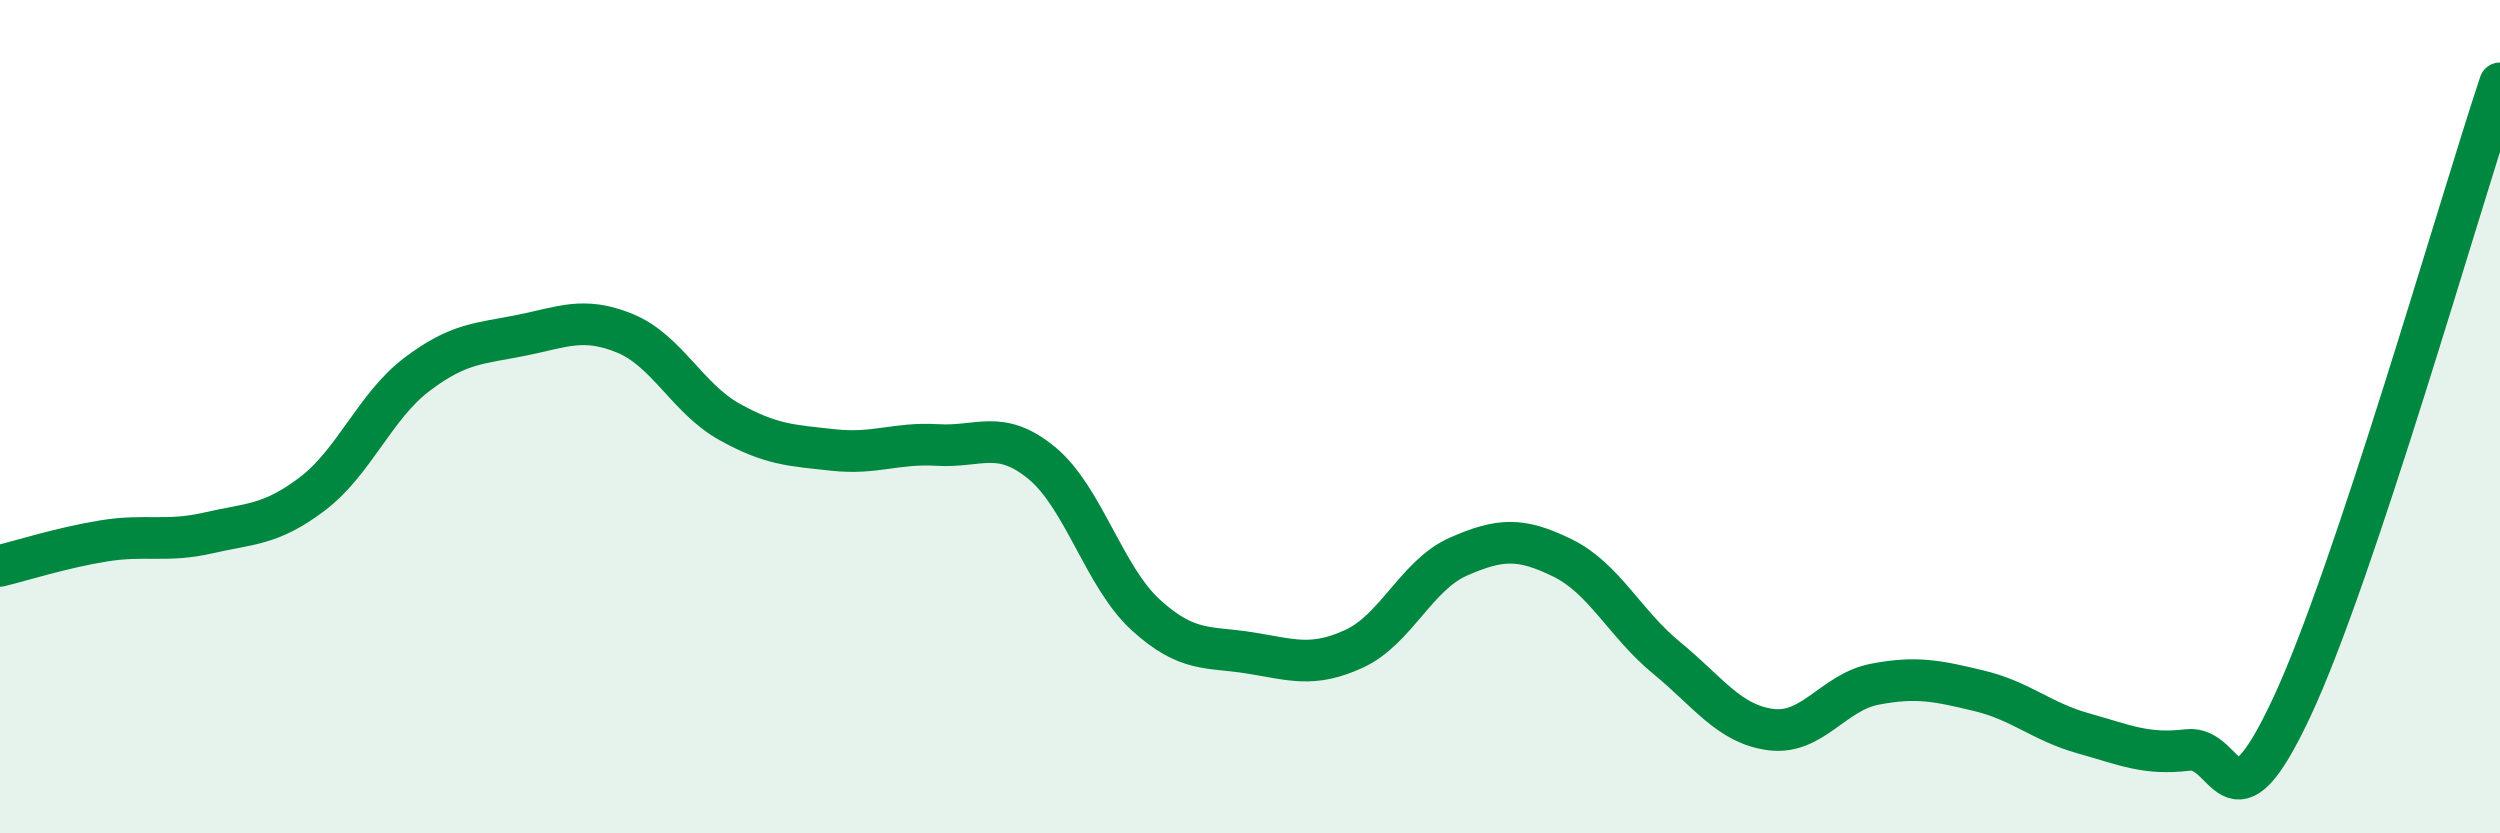 
    <svg width="60" height="20" viewBox="0 0 60 20" xmlns="http://www.w3.org/2000/svg">
      <path
        d="M 0,13.58 C 0.5,13.46 1.5,13.14 2.5,12.98 C 3.5,12.82 4,13.02 5,12.79 C 6,12.56 6.5,12.61 7.5,11.85 C 8.5,11.09 9,9.75 10,8.99 C 11,8.23 11.5,8.25 12.5,8.05 C 13.5,7.85 14,7.59 15,8 C 16,8.41 16.5,9.56 17.5,10.12 C 18.5,10.68 19,10.69 20,10.8 C 21,10.91 21.5,10.62 22.5,10.68 C 23.5,10.74 24,10.29 25,11.11 C 26,11.93 26.5,13.85 27.5,14.76 C 28.5,15.67 29,15.51 30,15.67 C 31,15.83 31.5,16.03 32.5,15.57 C 33.5,15.11 34,13.8 35,13.36 C 36,12.92 36.5,12.9 37.5,13.39 C 38.5,13.88 39,14.97 40,15.79 C 41,16.61 41.5,17.38 42.5,17.51 C 43.5,17.64 44,16.61 45,16.42 C 46,16.23 46.5,16.34 47.5,16.58 C 48.5,16.82 49,17.32 50,17.6 C 51,17.88 51.5,18.12 52.5,18 C 53.5,17.88 53.5,20.18 55,16.98 C 56.5,13.78 59,5 60,2L60 20L0 20Z"
        fill="#008740"
        opacity="0.1"
        stroke-linecap="round"
        stroke-linejoin="round"
      />
      <path
        d="M 0,13.58 C 0.5,13.46 1.5,13.14 2.5,12.98 C 3.5,12.82 4,13.02 5,12.79 C 6,12.56 6.5,12.61 7.5,11.85 C 8.5,11.09 9,9.75 10,8.99 C 11,8.23 11.5,8.25 12.5,8.05 C 13.5,7.85 14,7.59 15,8 C 16,8.41 16.5,9.56 17.5,10.12 C 18.5,10.68 19,10.69 20,10.8 C 21,10.91 21.5,10.62 22.5,10.68 C 23.5,10.74 24,10.29 25,11.11 C 26,11.93 26.5,13.85 27.5,14.76 C 28.5,15.67 29,15.51 30,15.67 C 31,15.83 31.5,16.03 32.5,15.57 C 33.5,15.11 34,13.8 35,13.36 C 36,12.92 36.5,12.9 37.5,13.39 C 38.5,13.88 39,14.97 40,15.79 C 41,16.61 41.5,17.38 42.5,17.51 C 43.5,17.64 44,16.61 45,16.42 C 46,16.23 46.5,16.34 47.5,16.58 C 48.5,16.82 49,17.32 50,17.6 C 51,17.88 51.5,18.12 52.5,18 C 53.5,17.88 53.5,20.18 55,16.98 C 56.5,13.78 59,5 60,2"
        stroke="#008740"
        stroke-width="1"
        fill="none"
        stroke-linecap="round"
        stroke-linejoin="round"
      />
    </svg>
  